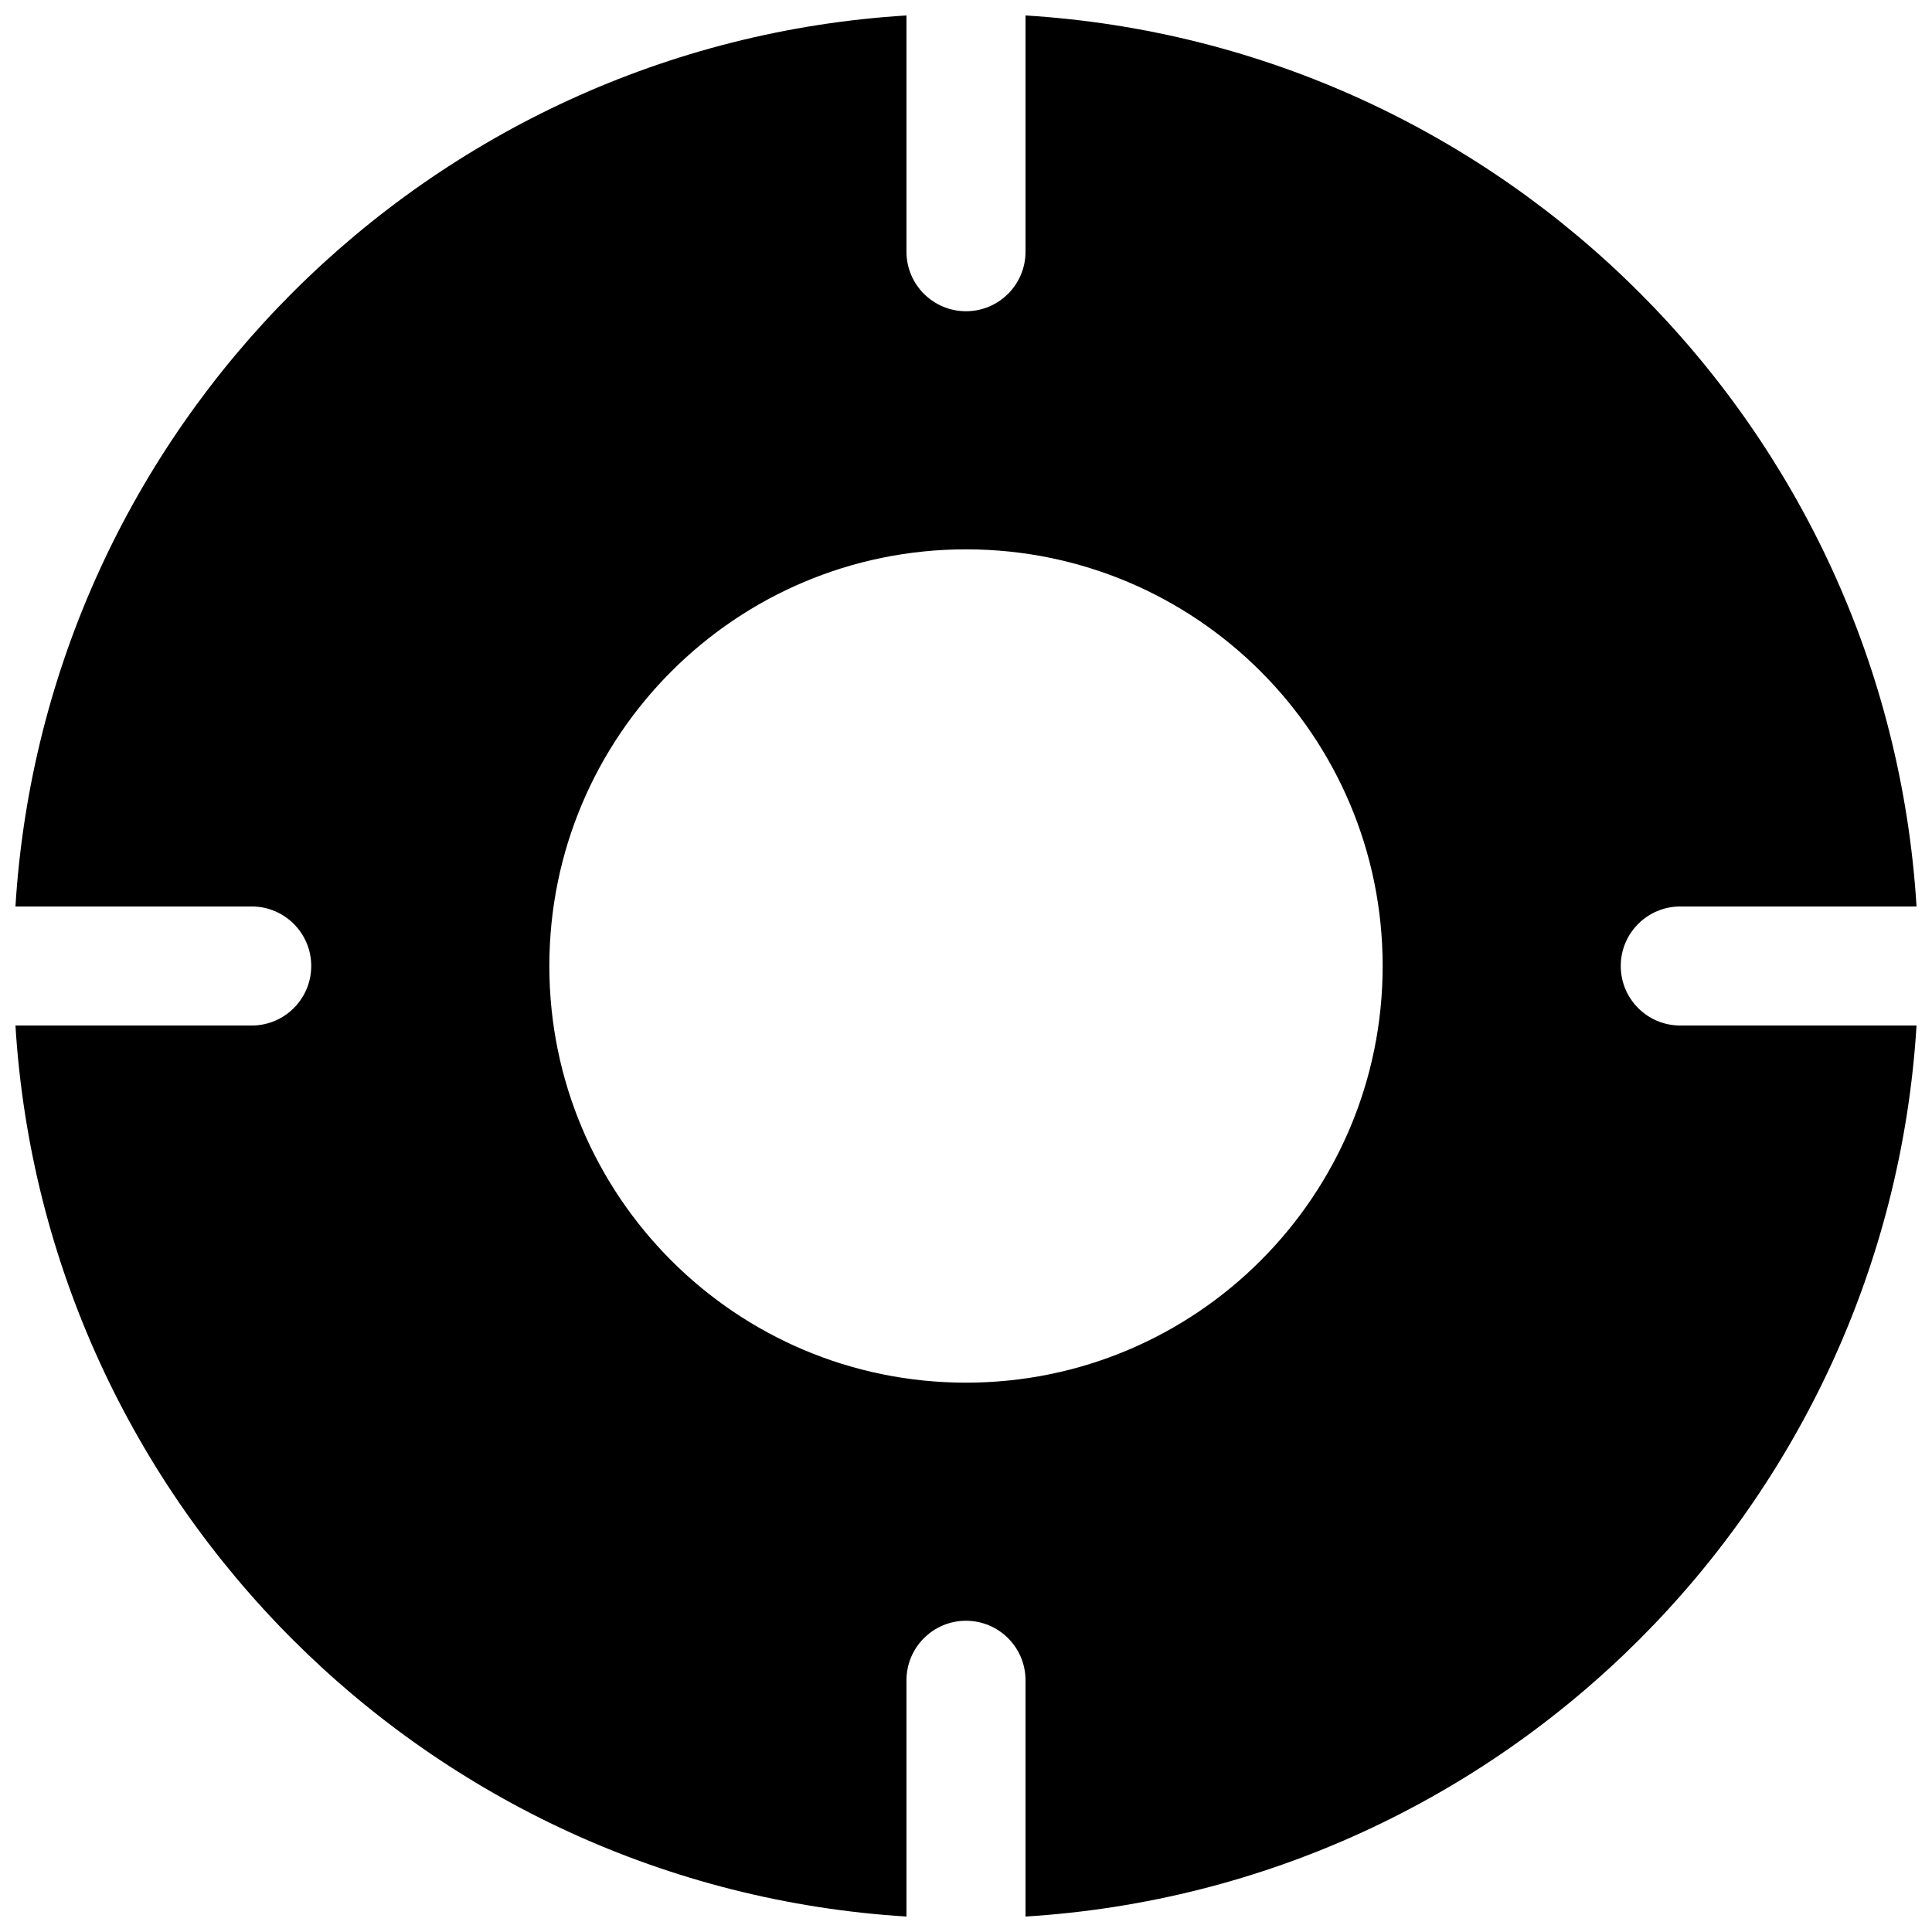 <?xml version="1.0" encoding="UTF-8"?>
<!-- Uploaded to: SVG Repo, www.svgrepo.com, Generator: SVG Repo Mixer Tools -->
<svg width="800px" height="800px" version="1.1" viewBox="144 144 512 512" xmlns="http://www.w3.org/2000/svg">
 <defs>
  <clipPath id="a">
   <path d="m148.09 148.09h503.81v503.81h-503.81z"/>
  </clipPath>
 </defs>
 <g clip-path="url(#a)">
  <path d="m400 226.48c-8.711 0-15.777-7.062-15.777-15.773v-62.613c-126.82 7.82-228.31 109.3-236.13 236.13h62.613c8.711 0 15.773 7.066 15.773 15.777s-7.062 15.773-15.773 15.773h-62.613c7.82 126.82 109.3 228.31 236.13 236.13v-62.613c0-8.711 7.066-15.773 15.777-15.773s15.773 7.062 15.773 15.773v62.613c126.82-7.82 228.31-109.3 236.13-236.13h-62.613c-8.711 0-15.773-7.062-15.773-15.773s7.062-15.777 15.773-15.777h62.613c-7.82-126.82-109.3-228.31-236.13-236.13v62.613c0 8.711-7.062 15.773-15.773 15.773zm-110.42 173.52c0-60.984 49.438-110.42 110.42-110.42 60.98 0 110.42 49.438 110.42 110.42 0 60.98-49.438 110.42-110.42 110.42-60.984 0-110.42-49.438-110.42-110.42z" fill-rule="evenodd"/>
 </g>
</svg>